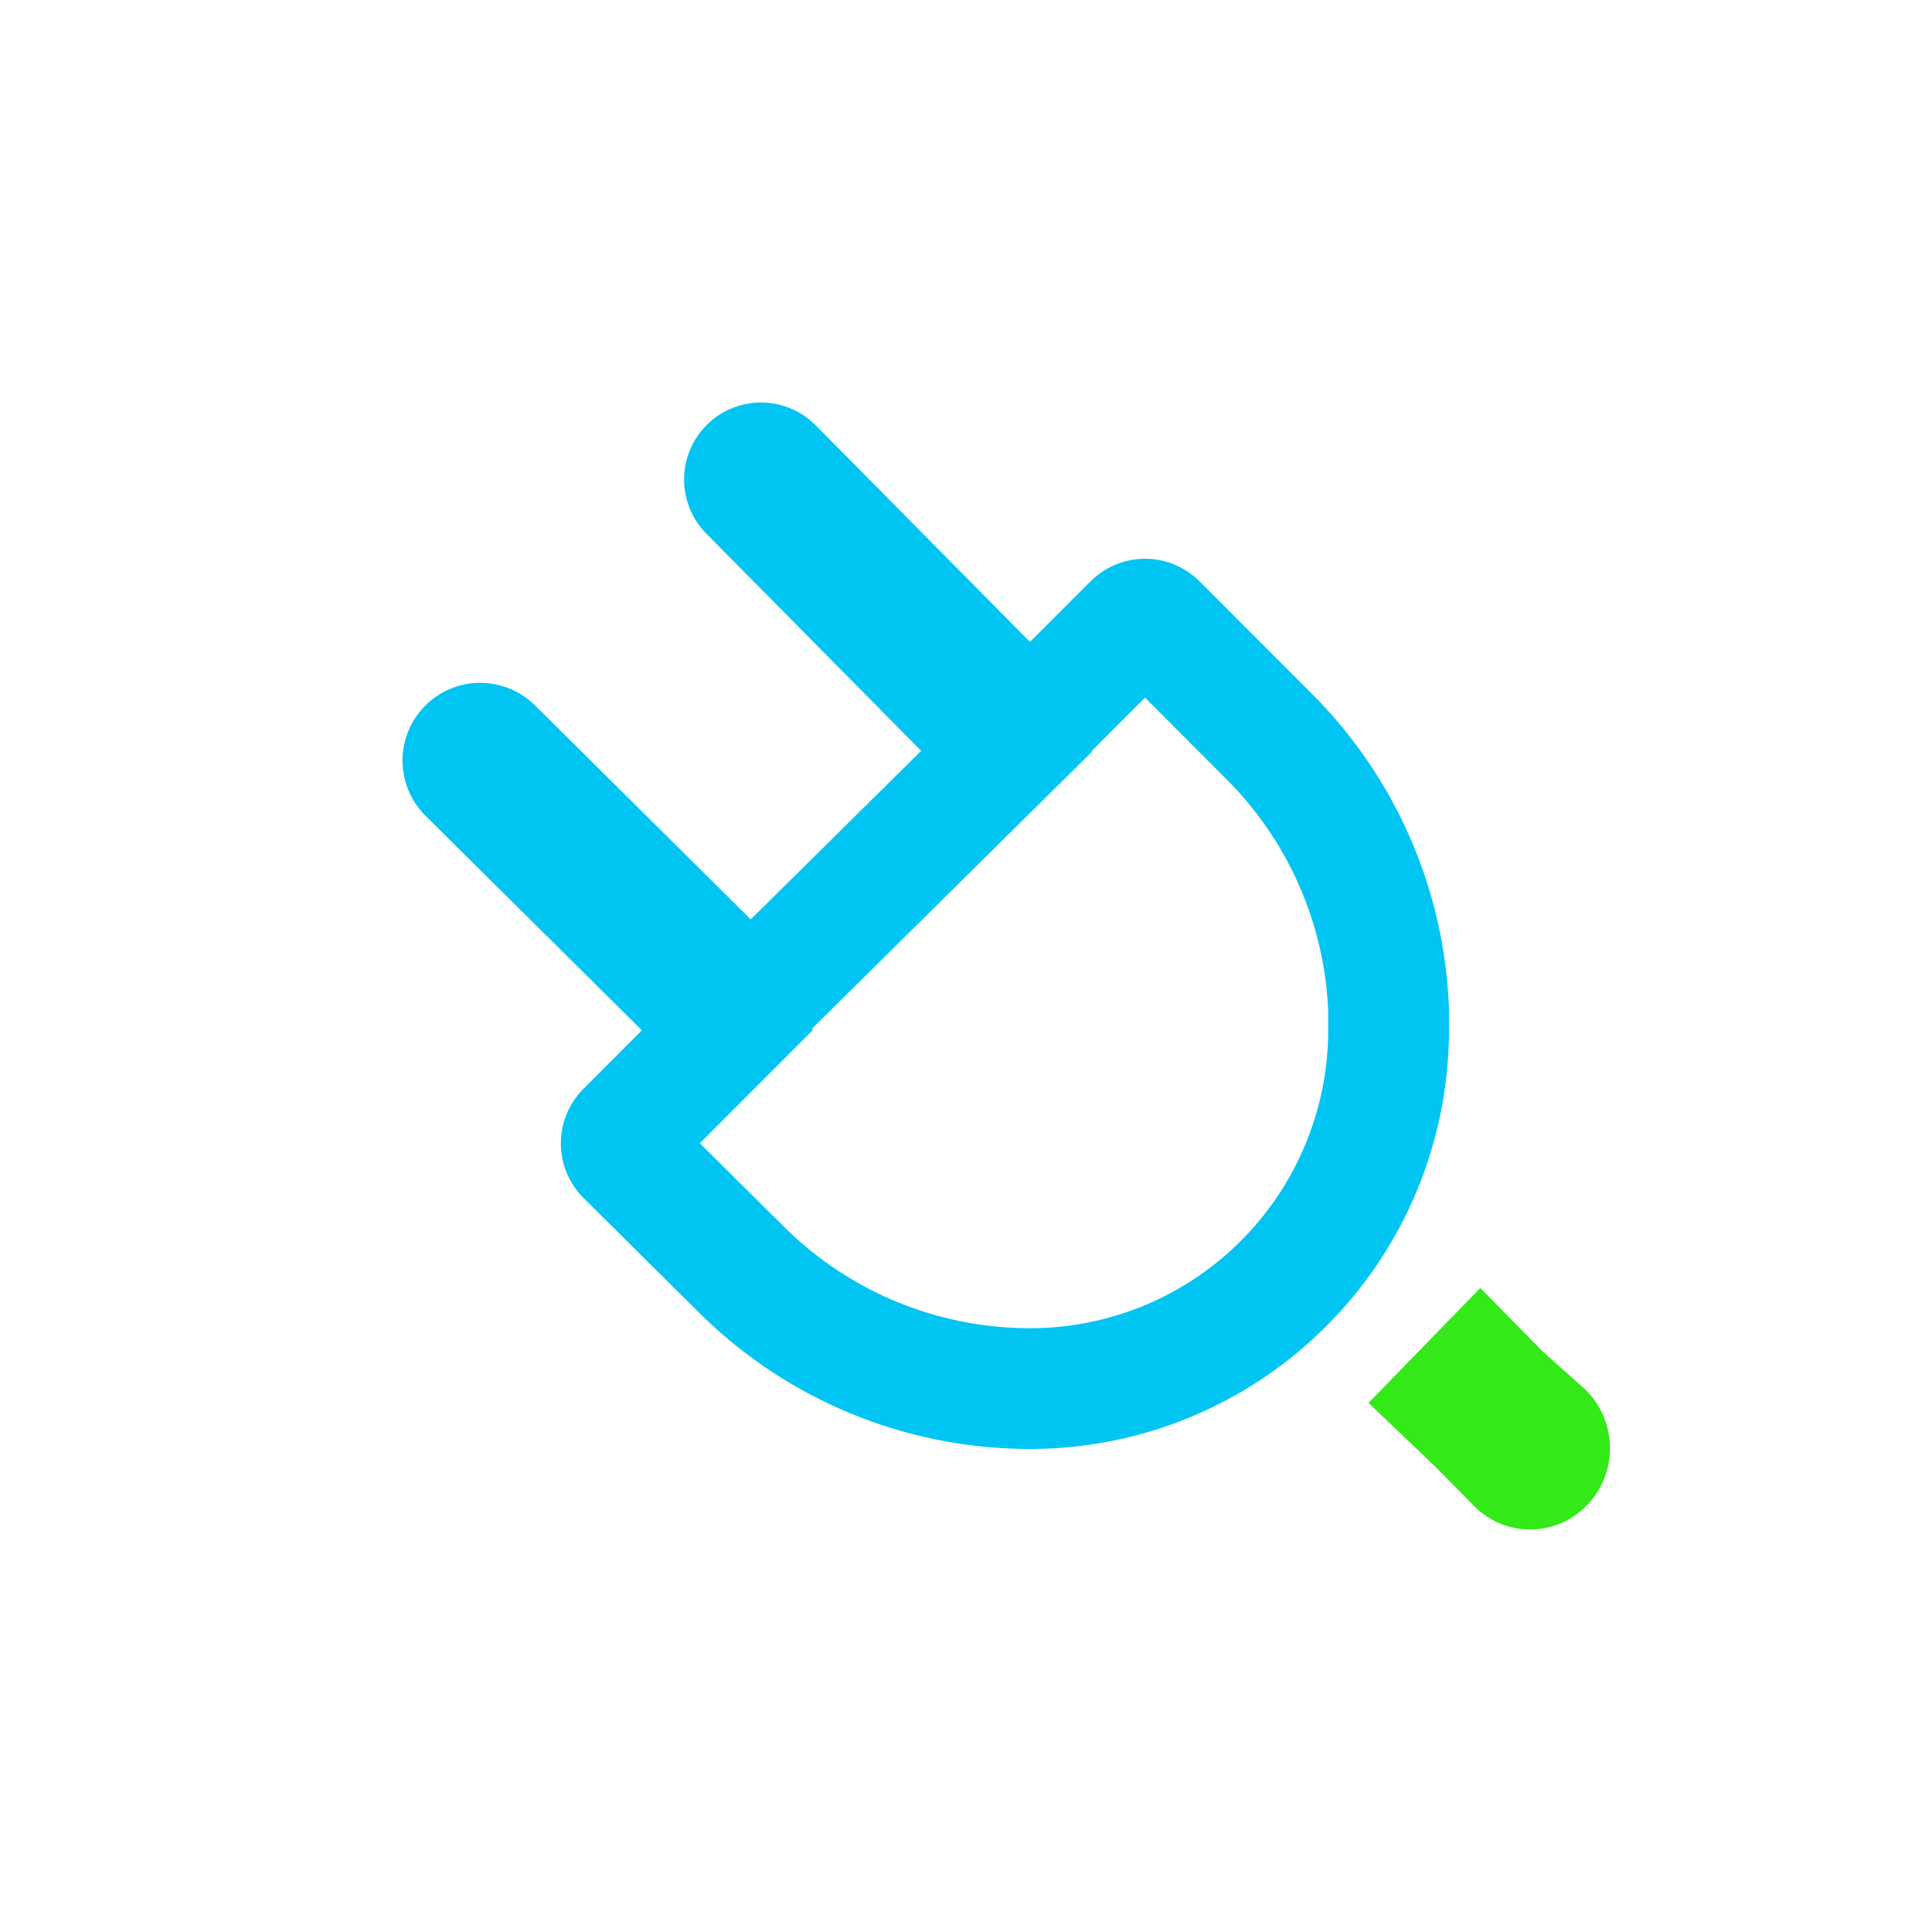 <svg width="24" height="24" viewBox="0 0 24 24" fill="none" xmlns="http://www.w3.org/2000/svg">
<path d="M17.846 18.235L18.283 18.679C18.373 18.778 18.483 18.857 18.605 18.913C18.726 18.968 18.858 18.997 18.991 19C19.124 19.002 19.256 18.977 19.38 18.927C19.503 18.876 19.615 18.8 19.709 18.704C19.804 18.608 19.878 18.494 19.928 18.369C19.978 18.243 20.002 18.108 20 17.973C19.997 17.837 19.968 17.703 19.914 17.58C19.86 17.456 19.782 17.344 19.684 17.252L19.169 16.794L18.389 16L17 17.427L17.846 18.235Z" fill="#33EA18"/>
<path fill-rule="evenodd" clip-rule="evenodd" d="M8.778 5.28C8.867 5.19 8.974 5.119 9.092 5.071C9.21 5.023 9.336 4.999 9.463 5C9.59 5.001 9.715 5.028 9.832 5.078C9.949 5.128 10.054 5.201 10.142 5.293L12.795 7.974L13.548 7.221C13.574 7.194 13.602 7.169 13.632 7.146C13.8 7.014 14.008 6.941 14.224 6.941C14.477 6.941 14.72 7.041 14.9 7.221L16.29 8.612C17.333 9.651 17.944 11.047 17.999 12.518L17.999 12.697C18.012 13.408 17.879 14.115 17.609 14.773C17.339 15.43 16.936 16.026 16.427 16.522C15.918 17.019 15.313 17.405 14.649 17.659C13.985 17.912 13.276 18.026 12.566 17.995C11.083 17.938 9.678 17.317 8.637 16.259L7.247 14.88C7.068 14.7 6.967 14.457 6.967 14.203C6.967 13.98 7.045 13.765 7.186 13.594C7.205 13.571 7.226 13.548 7.247 13.527L7.974 12.799L5.296 10.144C5.204 10.056 5.131 9.951 5.081 9.834C5.03 9.718 5.003 9.593 5 9.466C4.998 9.339 5.02 9.213 5.067 9.095C5.113 8.977 5.182 8.869 5.27 8.778C5.358 8.687 5.463 8.613 5.579 8.563C5.695 8.512 5.82 8.485 5.947 8.482C6.074 8.48 6.2 8.503 6.318 8.549C6.436 8.595 6.544 8.664 6.635 8.752L9.326 11.421L11.443 9.327L8.778 6.633C8.598 6.454 8.498 6.21 8.498 5.957C8.498 5.703 8.598 5.46 8.778 5.28ZM8.693 14.202L9.7 15.2L9.707 15.207C10.48 15.993 11.523 16.453 12.624 16.496L12.632 16.496C13.137 16.519 13.642 16.437 14.114 16.257C14.587 16.077 15.018 15.802 15.38 15.448C15.743 15.095 16.029 14.671 16.221 14.203C16.414 13.734 16.509 13.231 16.499 12.724L16.499 12.711L16.499 12.549C16.452 11.466 15.999 10.44 15.231 9.675L15.229 9.672L14.224 8.666L13.559 9.332L13.565 9.338L10.085 12.78L10.1 12.794L8.693 14.202Z" fill="#00C5F3"/>
</svg>
